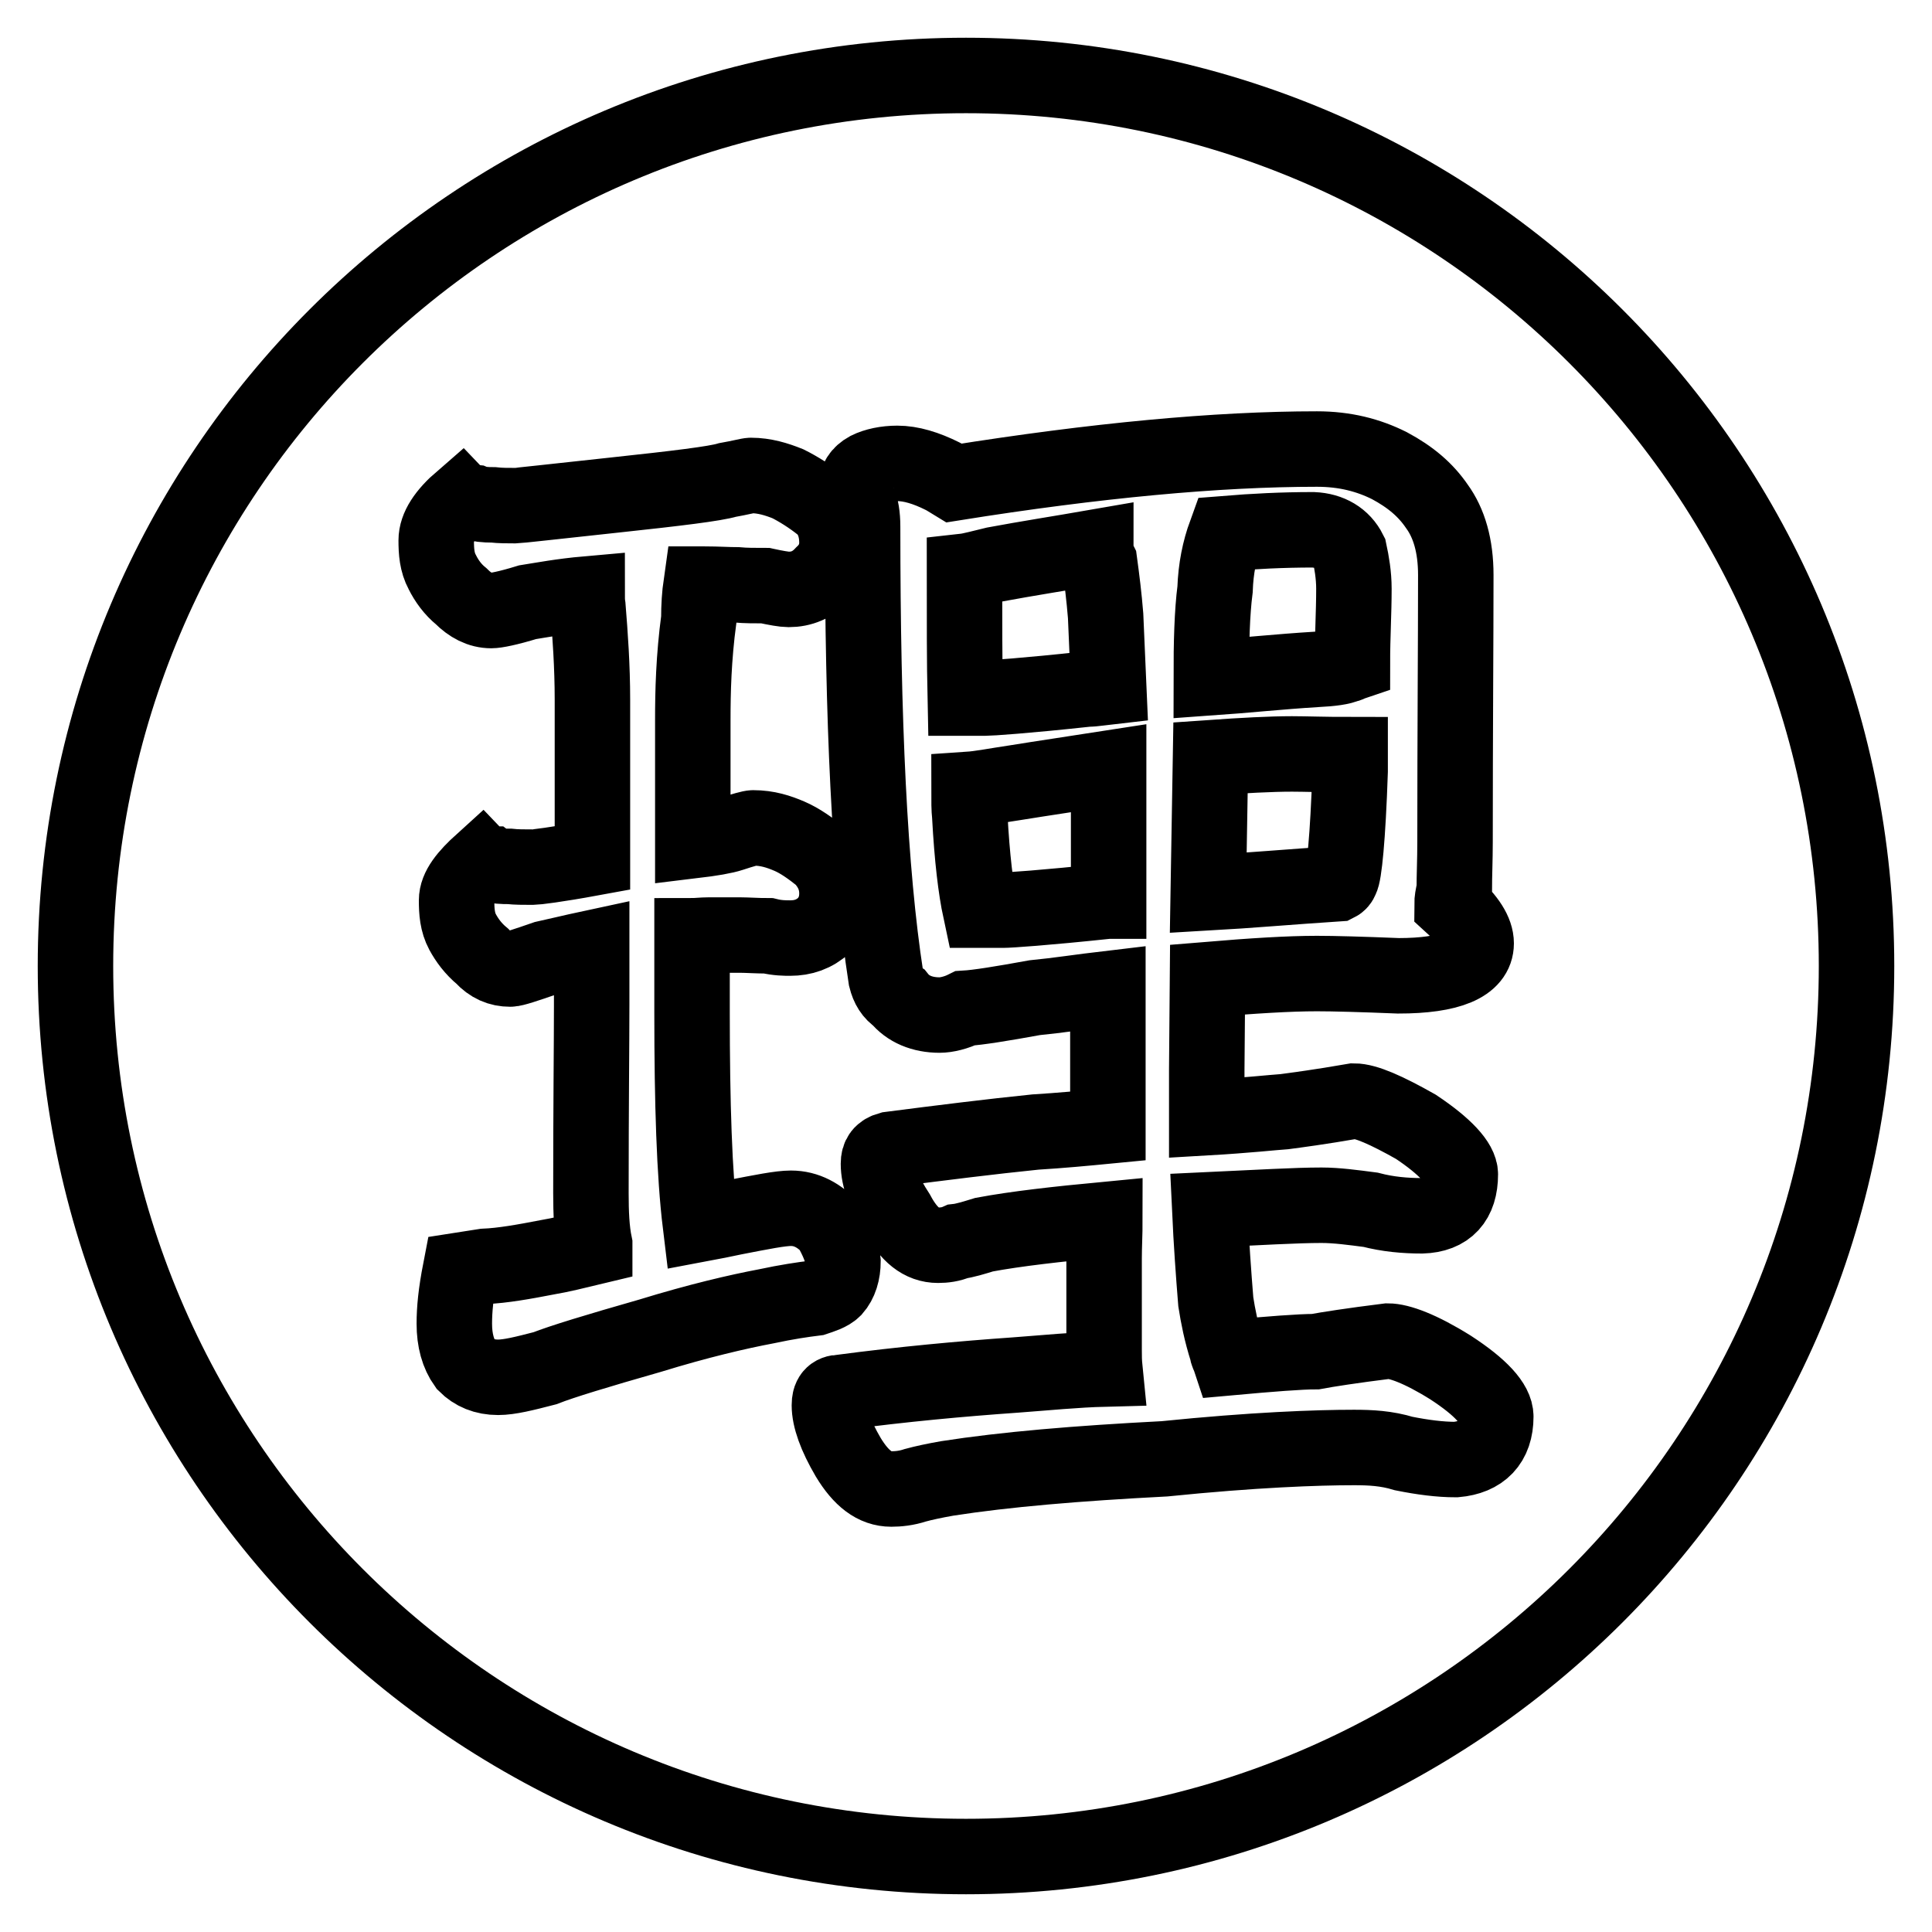 <?xml version="1.0" encoding="utf-8"?>
<!-- Svg Vector Icons : http://www.onlinewebfonts.com/icon -->
<!DOCTYPE svg PUBLIC "-//W3C//DTD SVG 1.1//EN" "http://www.w3.org/Graphics/SVG/1.1/DTD/svg11.dtd">
<svg version="1.1" xmlns="http://www.w3.org/2000/svg" xmlns:xlink="http://www.w3.org/1999/xlink" x="0px" y="0px" viewBox="0 0 256 256" enable-background="new 0 0 256 256" xml:space="preserve">
<g><g><path stroke-width="10" fill-opacity="0" stroke="#000000"  d="M128,10c65.2,0,118,52.8,118,118c0,65.2-52.8,118-118,118c-65.2,0-118-52.8-118-118C10,62.8,62.8,10,128,10L128,10z"/><path stroke-width="10" fill-opacity="0" stroke="#000000"  d="M179.4,191.8c2.2,0,4.3,0.1,6.6,0.8c2.5,0.5,4.8,0.8,6.9,0.8c3.4-0.3,5.3-2.2,5.3-5.7c0-1.7-2-3.9-6-6.5c-4-2.5-6.8-3.5-8.3-3.5c-4.8,0.6-8,1.1-9.6,1.4c-2,0-5.9,0.3-11.4,0.8c-0.1-0.3-0.3-0.6-0.3-0.9c-0.8-2.5-1.2-4.6-1.5-6.5c-0.3-3.7-0.6-7.9-0.8-12.2c6.5-0.3,11.4-0.6,14.8-0.6c2,0,4.2,0.3,6.5,0.6c2.3,0.6,4.6,0.8,6.8,0.8c3.4-0.1,5.1-2,5.1-5.5c0-1.5-2-3.7-5.9-6.3c-3.9-2.2-6.6-3.4-8.2-3.4c-4.6,0.8-7.7,1.2-9.2,1.4c-1.5,0.1-5.1,0.5-10.3,0.8v-6.3l0.1-12c6-0.5,10.8-0.8,14.5-0.8c2.2,0,5.9,0.1,10.8,0.3c6.8,0,10.3-1.5,10.3-4.3c0-1.5-1.1-3.2-3.2-5.1c0-0.6,0.1-1.2,0.3-2c0-1.9,0.1-4,0.1-6.3c0-14.8,0.1-26.5,0.1-35.4c0-3.9-0.9-6.9-2.5-9.1c-1.5-2.2-3.5-3.9-6.3-5.4c-2.8-1.4-5.9-2.2-9.6-2.2c-13.2,0-29.3,1.5-48.1,4.5c-0.5-0.3-0.9-0.6-1.5-0.9c-2.2-1.1-4.2-1.7-6-1.7c-1.5,0-2.9,0.3-3.9,0.8c-1.1,0.6-1.5,1.4-1.5,2.2c0,0.9,0,1.5,0.3,2.2c0.3,0.6,0.5,1.7,0.5,3.2c0,25.7,0.9,45.6,3.1,59.8c0.3,1.2,0.8,2,1.7,2.6c1.2,1.5,3.1,2.3,5.4,2.3c0.9,0,2.2-0.3,3.4-0.9c1.7-0.1,4.8-0.6,9.2-1.4c3.1-0.3,6.3-0.8,9.7-1.2v18.2c-3.1,0.3-6.3,0.6-9.6,0.8c-5.9,0.6-12.3,1.4-19.3,2.3c-1.1,0.3-1.5,0.9-1.5,1.9c0,1.9,0.8,4,2.5,6.6c1.5,2.8,3.2,4.2,5.4,4.2c0.8,0,1.7-0.1,2.6-0.5c0.9-0.1,2.2-0.5,3.5-0.9c4.3-0.8,9.7-1.4,16-2c0,1.9-0.1,3.5-0.1,5.1v12.2c0,0.8,0,1.5,0.1,2.5c-3.9,0.1-7.8,0.5-11.9,0.8c-7.1,0.5-14.8,1.2-23.1,2.3c-1.1,0-1.5,0.6-1.5,1.7c0,1.7,0.8,4,2.5,6.9c1.7,2.8,3.5,4.2,5.7,4.2c0.9,0,2-0.1,3.2-0.5c1.1-0.3,2.5-0.6,4.2-0.9c7.7-1.2,17.2-2,28.8-2.6C166.1,192.1,174.5,191.8,179.4,191.8L179.4,191.8z M160.1,118.3l0.3-17.9c4.3-0.3,8-0.5,10.8-0.5c1.7,0,4.3,0.1,7.7,0.1v2.2c-0.3,8.9-0.8,13.7-1.2,14.3c-0.1,0.3-0.3,0.5-0.5,0.6C171.1,117.5,165.4,118,160.1,118.3L160.1,118.3z M129.9,120.6c-0.6-2.8-1.1-6.9-1.4-12.5c-0.1-0.9-0.1-2-0.1-3.5c1.5-0.1,3.5-0.5,6.2-0.9c3.7-0.6,7.8-1.2,12.3-1.9v17.6h-0.1c-8.5,0.9-13.1,1.2-13.9,1.2H129.9L129.9,120.6z M61.2,66.2c-2.2,1.9-3.4,3.7-3.4,5.4c0,1.5,0.1,2.9,0.8,4.2c0.6,1.2,1.4,2.3,2.5,3.2c1.2,1.2,2.5,1.9,4,1.9c0.6,0,2.2-0.3,4.8-1.1c1.9-0.3,4.5-0.8,7.9-1.1c0,0.5,0,1.1,0.1,1.7c0.3,3.7,0.6,7.9,0.6,12.3v21c-4.9,0.9-7.5,1.2-7.9,1.2c-1.2,0-2.2,0-3.1-0.1c-0.9,0-1.7,0-2.2-0.3c-0.8,0-1.2-0.1-1.4-0.3c-2.1,1.9-3.4,3.5-3.4,5.1c0,1.5,0.1,2.9,0.8,4.2c0.6,1.1,1.4,2.2,2.6,3.2c1.1,1.2,2.3,1.7,3.7,1.7c0.5,0,2-0.5,4.6-1.4c1.4-0.3,3.4-0.8,6.2-1.4v7.6c0,5.1-0.1,13.4-0.1,24.9c0,2.6,0.1,4.9,0.5,6.8c0,0.1,0,0.3,0,0.3c-2.5,0.6-4.5,1.1-6.3,1.4c-3.1,0.6-5.9,1.1-8.3,1.2l-3.2,0.5c-0.6,3.1-0.8,5.2-0.8,7.1c0,2.2,0.5,4,1.5,5.4c1.1,1.1,2.5,1.7,4.3,1.7c1.5,0,3.5-0.5,6.2-1.2c2.3-0.9,6.9-2.3,13.9-4.3c6.5-2,11.7-3.2,15.4-3.9c2.8-0.6,4.9-0.9,6.5-1.1c0.9-0.3,1.9-0.6,2.5-1.2c0.8-0.9,1.2-2.2,1.2-3.7c-0.1-1.4-0.8-2.9-1.7-4.5c-1.4-1.5-3.1-2.5-5.2-2.5c-1.4,0-3.9,0.5-7.5,1.2c-1.4,0.3-2.9,0.6-4.5,0.9c-0.8-6.6-1.1-16-1.1-28V124c0.6,0,1.4-0.1,2.2-0.1h4.2c0.9,0,2.2,0.1,3.7,0.1c1.2,0.3,2.3,0.3,2.9,0.3c1.7,0,3.2-0.5,4.5-1.7c1.1-1.1,1.7-2.5,1.7-4.2c0-2-0.8-3.5-2-4.8c-1.5-1.2-2.9-2.2-4.3-2.8c-1.4-0.6-2.9-1.1-4.8-1.1c-0.3,0-1.4,0.3-2.9,0.8c-0.9,0.3-2.6,0.6-5.1,0.9v-16c0-3.7,0.1-8.2,0.8-13.4c0-1.7,0.1-3.2,0.3-4.6c0,0,0.1,0,0.5,0c1.7,0,3.1,0.1,4.3,0.1c1.1,0.1,2.3,0.1,3.7,0.1c1.4,0.3,2.5,0.5,3.1,0.5c1.7,0,3.2-0.6,4.5-2c1.2-1.1,1.9-2.5,1.9-4.2c0-2.2-0.8-3.9-2-4.9c-1.5-1.2-3.1-2.2-4.5-2.9c-1.5-0.6-3.1-1.1-4.9-1.1c-0.3,0-1.4,0.3-3.1,0.6c-1.7,0.5-6.6,1.1-15,2c-8.3,0.9-12.8,1.4-13.1,1.4c-1.1,0-2,0-2.9-0.1c-1.2,0-2-0.1-2.5-0.3C61.8,66.5,61.4,66.4,61.2,66.2L61.2,66.2z M179.2,87.8c-0.3,0.1-0.5,0.3-0.8,0.3c-0.6,0.3-1.9,0.5-4,0.6c-4.9,0.3-9.6,0.8-13.9,1.1c0-4.6,0.1-8.6,0.5-11.7c0.1-2.8,0.6-5.2,1.4-7.4c3.7-0.3,7.5-0.5,11.6-0.5c2.2,0.1,3.9,1.1,4.8,2.9c0.3,1.4,0.6,3.1,0.6,4.9C179.4,81.2,179.2,84.4,179.2,87.8L179.2,87.8z M146.9,91c-0.9,0.1-1.9,0.3-2.8,0.3c-8.3,0.9-12.9,1.2-13.6,1.2h-2.6c-0.1-4.6-0.1-10.2-0.1-16.8c0.9-0.1,2.3-0.5,4-0.9c4.3-0.8,8.8-1.5,13.4-2.3c0,0.6,0.1,1.2,0.5,2c0.3,2.2,0.6,4.6,0.8,7.1C146.6,83.5,146.7,86.6,146.9,91L146.9,91z"/></g></g>
</svg>
